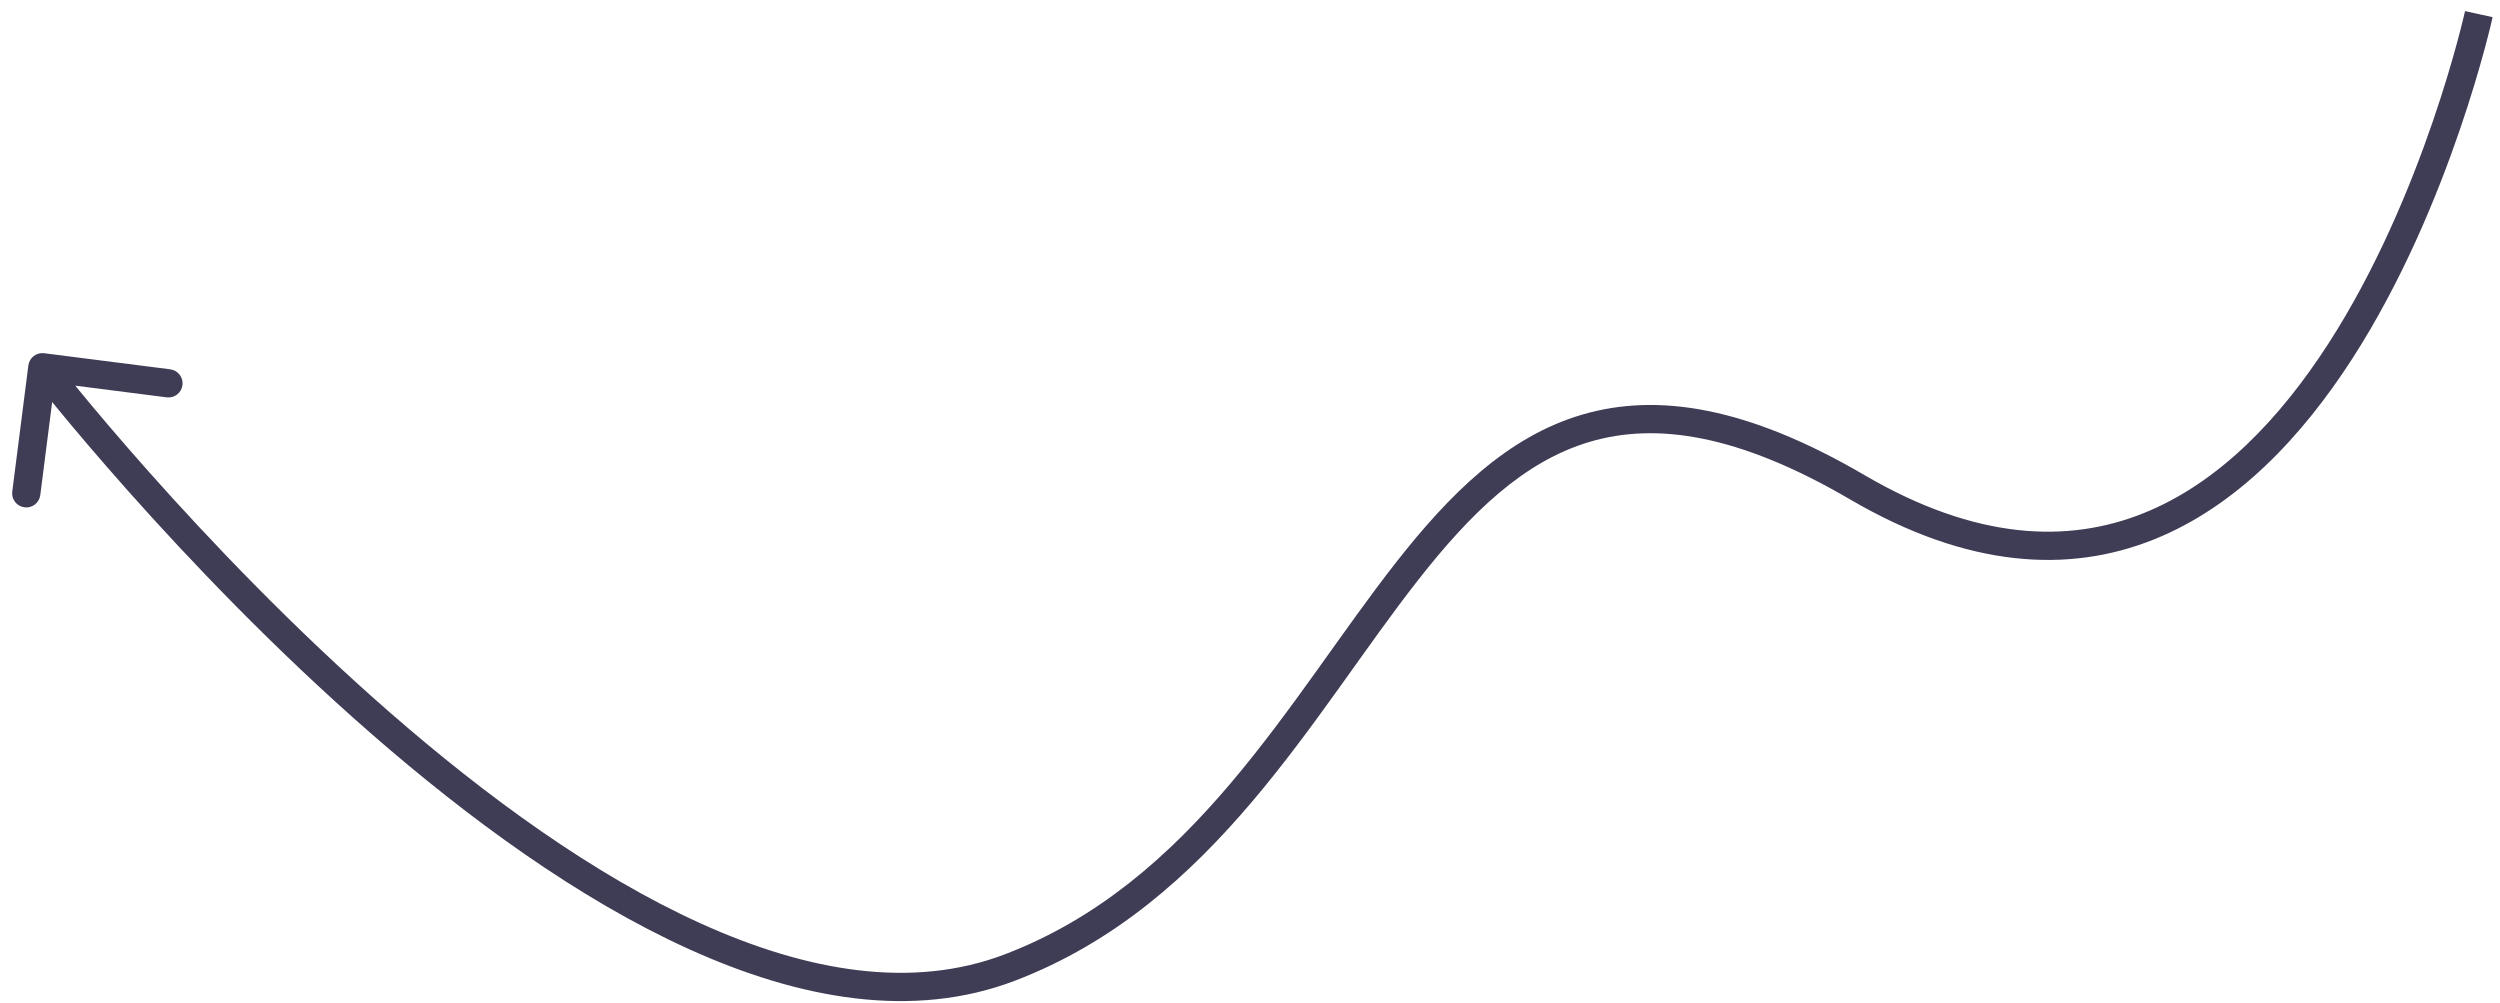 <svg width="177" height="71" viewBox="0 0 177 71" fill="none" xmlns="http://www.w3.org/2000/svg">
<path d="M3.127 25.008C2.579 24.938 2.078 25.326 2.008 25.873L0.868 34.801C0.798 35.349 1.186 35.85 1.734 35.919C2.282 35.989 2.782 35.602 2.852 35.054L3.865 27.119L11.801 28.132C12.349 28.202 12.85 27.814 12.919 27.266C12.989 26.718 12.602 26.218 12.054 26.148L3.127 25.008ZM175.5 1C174.523 0.786 174.523 0.786 174.523 0.786C174.523 0.786 174.523 0.787 174.523 0.787C174.523 0.788 174.522 0.79 174.522 0.793C174.52 0.799 174.518 0.807 174.516 0.819C174.511 0.842 174.503 0.878 174.492 0.926C174.47 1.021 174.436 1.163 174.391 1.349C174.301 1.721 174.164 2.268 173.977 2.958C173.604 4.339 173.034 6.294 172.249 8.582C170.677 13.166 168.255 19.052 164.847 24.333C161.431 29.627 157.089 34.212 151.716 36.352C146.402 38.469 139.912 38.26 132.005 33.637L130.995 35.363C139.338 40.241 146.473 40.593 152.456 38.21C158.38 35.85 163.007 30.873 166.528 25.417C170.057 19.948 172.541 13.896 174.141 9.231C174.943 6.894 175.525 4.896 175.908 3.48C176.099 2.771 176.241 2.208 176.335 1.821C176.382 1.627 176.417 1.477 176.44 1.375C176.452 1.323 176.461 1.284 176.467 1.257C176.47 1.244 176.473 1.233 176.474 1.226C176.475 1.222 176.476 1.22 176.476 1.218C176.476 1.217 176.476 1.216 176.477 1.215C176.477 1.214 176.477 1.214 175.5 1ZM132.005 33.637C123.747 28.809 117.361 27.778 111.998 29.361C106.682 30.931 102.612 35.009 98.838 39.82C96.946 42.233 95.092 44.88 93.187 47.535C91.275 50.201 89.303 52.89 87.143 55.44C82.826 60.536 77.8 65.024 71.143 67.566L71.857 69.434C78.95 66.726 84.237 61.965 88.669 56.732C90.885 54.118 92.896 51.373 94.813 48.701C96.737 46.018 98.554 43.423 100.412 41.055C104.138 36.303 107.881 32.663 112.564 31.279C117.202 29.91 123.003 30.691 130.995 35.363L132.005 33.637ZM71.143 67.566C64.623 70.055 57.203 68.818 49.608 65.378C42.023 61.943 34.404 56.373 27.595 50.434C20.793 44.502 14.839 38.238 10.583 33.453C8.456 31.061 6.756 29.042 5.588 27.622C5.004 26.912 4.553 26.352 4.25 25.97C4.098 25.779 3.982 25.633 3.905 25.535C3.867 25.485 3.838 25.448 3.819 25.424C3.809 25.412 3.802 25.402 3.797 25.396C3.795 25.393 3.793 25.391 3.792 25.39C3.792 25.389 3.791 25.389 3.791 25.388C3.791 25.388 3.791 25.388 3 26C2.209 26.612 2.209 26.612 2.21 26.613C2.21 26.613 2.211 26.614 2.211 26.615C2.213 26.617 2.215 26.619 2.218 26.623C2.223 26.63 2.231 26.64 2.241 26.653C2.261 26.679 2.292 26.718 2.332 26.769C2.412 26.871 2.53 27.021 2.685 27.215C2.995 27.605 3.452 28.173 4.043 28.892C5.225 30.329 6.942 32.368 9.089 34.782C13.38 39.606 19.395 45.936 26.28 51.941C33.158 57.94 40.946 63.651 48.783 67.2C56.609 70.745 64.627 72.195 71.857 69.434L71.143 67.566Z" fill="#3F3D56"/>
</svg>
